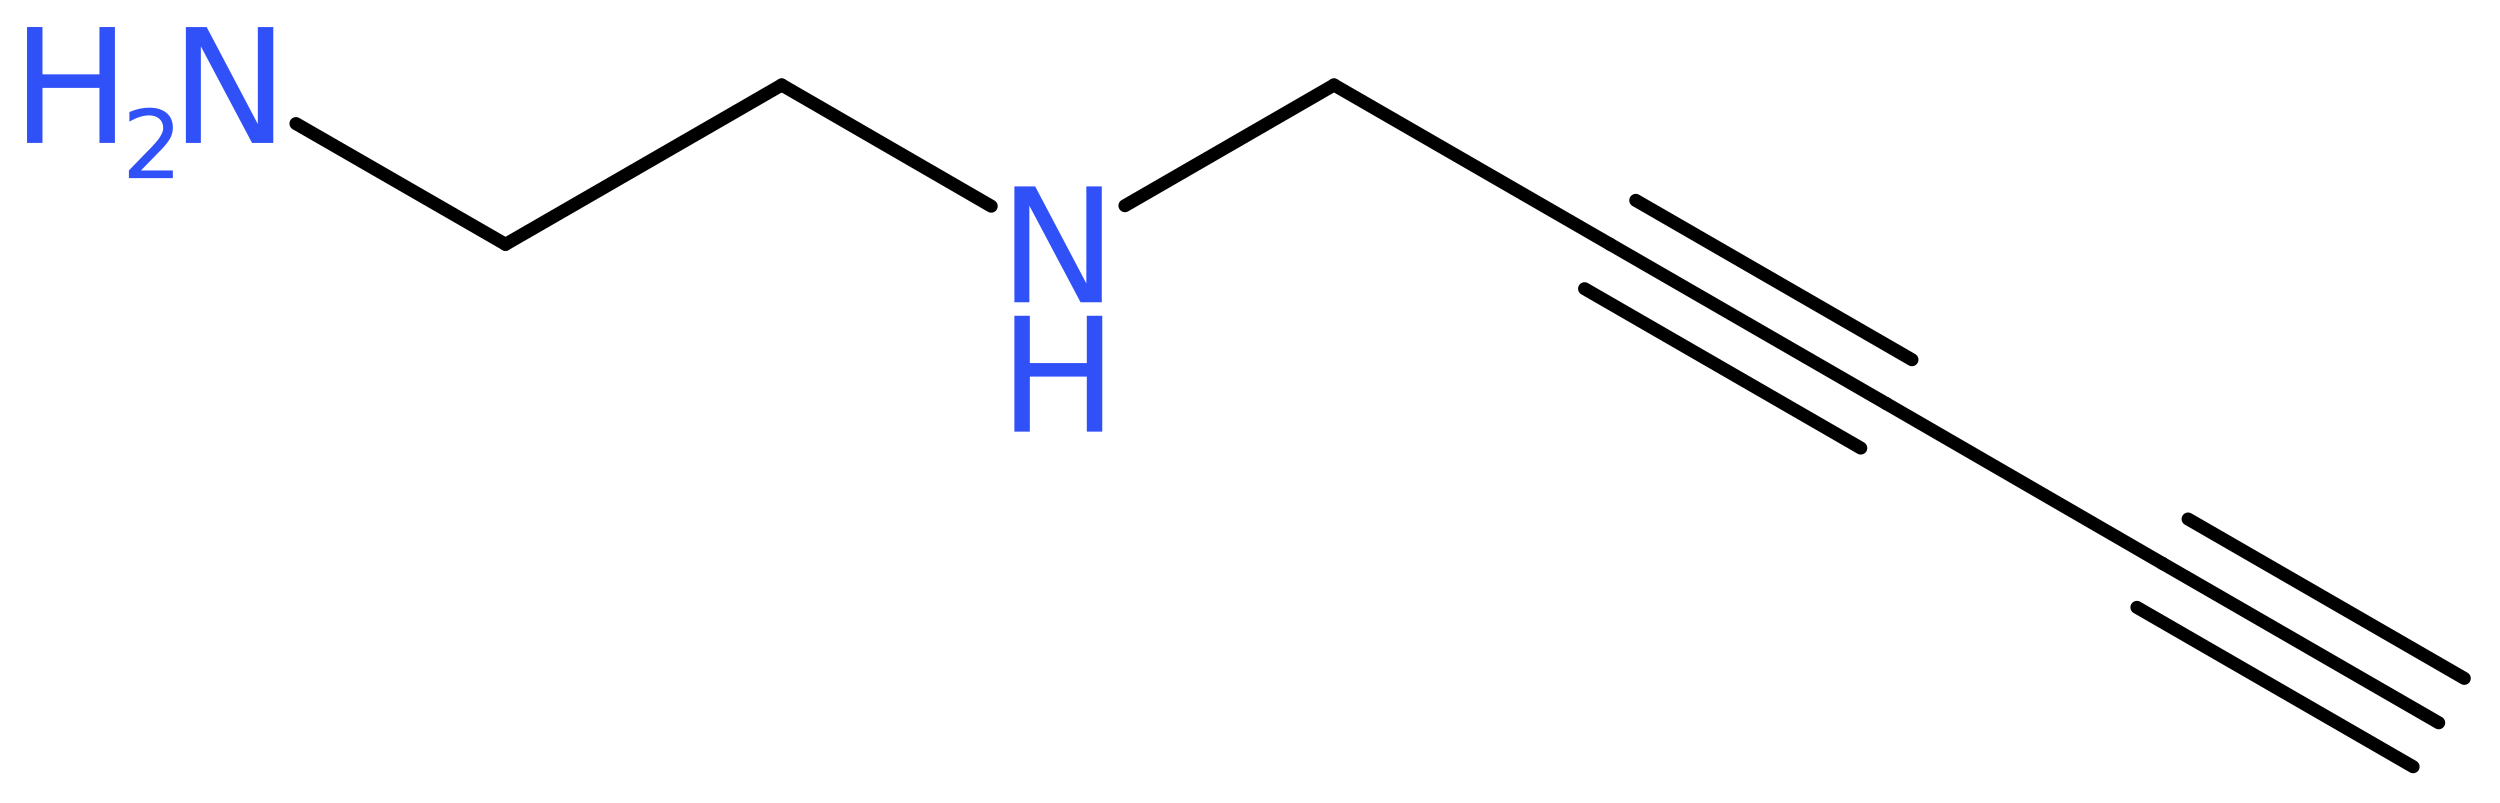 <?xml version='1.0' encoding='UTF-8'?>
<!DOCTYPE svg PUBLIC "-//W3C//DTD SVG 1.1//EN" "http://www.w3.org/Graphics/SVG/1.1/DTD/svg11.dtd">
<svg version='1.2' xmlns='http://www.w3.org/2000/svg' xmlns:xlink='http://www.w3.org/1999/xlink' width='51.78mm' height='16.63mm' viewBox='0 0 51.78 16.63'>
  <desc>Generated by the Chemistry Development Kit (http://github.com/cdk)</desc>
  <g stroke-linecap='round' stroke-linejoin='round' stroke='#000000' stroke-width='.27' fill='#3050F8'>
    <rect x='.0' y='.0' width='52.0' height='17.0' fill='#FFFFFF' stroke='none'/>
    <g id='mol1' class='mol'>
      <g id='mol1bnd1' class='bond'>
        <line x1='50.51' y1='14.97' x2='44.79' y2='11.67'/>
        <line x1='49.98' y1='15.88' x2='44.26' y2='12.58'/>
        <line x1='51.04' y1='14.05' x2='45.32' y2='10.75'/>
      </g>
      <line id='mol1bnd2' class='bond' x1='44.79' y1='11.67' x2='39.07' y2='8.36'/>
      <g id='mol1bnd3' class='bond'>
        <line x1='39.07' y1='8.36' x2='33.35' y2='5.06'/>
        <line x1='38.54' y1='9.28' x2='32.82' y2='5.98'/>
        <line x1='39.6' y1='7.45' x2='33.88' y2='4.15'/>
      </g>
      <line id='mol1bnd4' class='bond' x1='33.35' y1='5.06' x2='27.63' y2='1.76'/>
      <line id='mol1bnd5' class='bond' x1='27.63' y1='1.76' x2='23.3' y2='4.26'/>
      <line id='mol1bnd6' class='bond' x1='20.53' y1='4.27' x2='16.19' y2='1.76'/>
      <line id='mol1bnd7' class='bond' x1='16.19' y1='1.76' x2='10.47' y2='5.06'/>
      <line id='mol1bnd8' class='bond' x1='10.47' y1='5.06' x2='6.13' y2='2.56'/>
      <g id='mol1atm6' class='atom'>
        <path d='M21.01 3.86h.43l1.06 2.01v-2.01h.32v2.4h-.44l-1.06 -2.0v2.0h-.31v-2.4z' stroke='none'/>
        <path d='M21.01 6.54h.32v.98h1.18v-.98h.32v2.4h-.32v-1.14h-1.18v1.14h-.32v-2.4z' stroke='none'/>
      </g>
      <g id='mol1atm9' class='atom'>
        <path d='M3.85 .56h.43l1.06 2.01v-2.01h.32v2.4h-.44l-1.06 -2.0v2.0h-.31v-2.4z' stroke='none'/>
        <path d='M.56 .56h.32v.98h1.18v-.98h.32v2.4h-.32v-1.14h-1.18v1.14h-.32v-2.4z' stroke='none'/>
        <path d='M2.9 3.53h.68v.16h-.91v-.16q.11 -.11 .3 -.31q.19 -.19 .24 -.25q.09 -.1 .13 -.18q.04 -.07 .04 -.14q.0 -.12 -.08 -.19q-.08 -.07 -.21 -.07q-.09 .0 -.19 .03q-.1 .03 -.22 .1v-.2q.12 -.05 .22 -.07q.1 -.02 .19 -.02q.23 .0 .36 .11q.13 .11 .13 .3q.0 .09 -.03 .17q-.03 .08 -.12 .19q-.02 .03 -.15 .16q-.13 .13 -.36 .37z' stroke='none'/>
      </g>
    </g>
  </g>
</svg>
